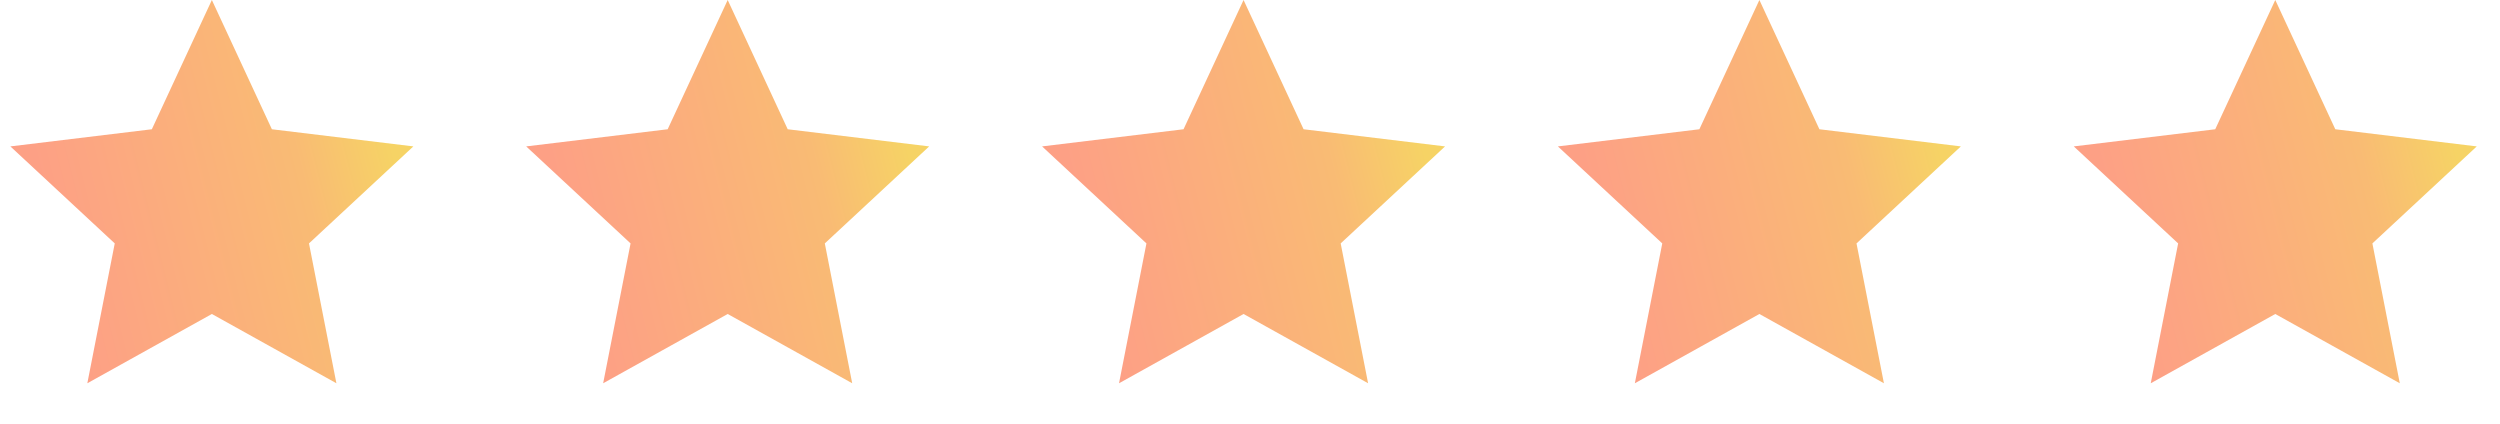 <svg width="118" height="20" viewBox="0 0 118 20" fill="none" xmlns="http://www.w3.org/2000/svg">
<path d="M10 0L12.833 6.101L19.511 6.91L14.584 11.489L15.878 18.09L10 14.82L4.122 18.09L5.416 11.489L0.489 6.91L7.167 6.101L10 0Z" fill="url(#paint0_linear)"/>
<path d="M34.347 0L37.18 6.101L43.857 6.91L38.931 11.489L40.224 18.09L34.347 14.82L28.469 18.09L29.763 11.489L24.836 6.91L31.514 6.101L34.347 0Z" fill="url(#paint1_linear)"/>
<path d="M58.696 0L61.529 6.101L68.207 6.91L63.28 11.489L64.574 18.09L58.696 14.82L52.818 18.09L54.112 11.489L49.186 6.91L55.863 6.101L58.696 0Z" fill="url(#paint2_linear)"/>
<path d="M83.043 0L85.876 6.101L92.553 6.91L87.627 11.489L88.921 18.09L83.043 14.82L77.165 18.09L78.459 11.489L73.532 6.91L80.21 6.101L83.043 0Z" fill="url(#paint3_linear)"/>
<path d="M107.393 0L110.226 6.101L116.903 6.91L111.977 11.489L113.27 18.09L107.393 14.82L101.515 18.09L102.808 11.489L97.882 6.91L104.559 6.101L107.393 0Z" fill="url(#paint4_linear)"/>
<defs>
<linearGradient id="paint0_linear" x1="19.6" y1="11.352" x2="3.58" y2="15.354" gradientUnits="userSpaceOnUse">
<stop stop-color="#F6D365"/>
<stop offset="0.269" stop-color="#F9BB74"/>
<stop offset="1" stop-color="#FDA085"/>
</linearGradient>
<linearGradient id="paint1_linear" x1="43.947" y1="11.352" x2="27.926" y2="15.354" gradientUnits="userSpaceOnUse">
<stop stop-color="#F6D365"/>
<stop offset="0.269" stop-color="#F9BB74"/>
<stop offset="1" stop-color="#FDA085"/>
</linearGradient>
<linearGradient id="paint2_linear" x1="68.296" y1="11.352" x2="52.276" y2="15.354" gradientUnits="userSpaceOnUse">
<stop stop-color="#F6D365"/>
<stop offset="0.269" stop-color="#F9BB74"/>
<stop offset="1" stop-color="#FDA085"/>
</linearGradient>
<linearGradient id="paint3_linear" x1="92.643" y1="11.352" x2="76.623" y2="15.354" gradientUnits="userSpaceOnUse">
<stop stop-color="#F6D365"/>
<stop offset="0.269" stop-color="#F9BB74"/>
<stop offset="1" stop-color="#FDA085"/>
</linearGradient>
<linearGradient id="paint4_linear" x1="116.993" y1="11.352" x2="100.972" y2="15.354" gradientUnits="userSpaceOnUse">
<stop stop-color="#F6D365"/>
<stop offset="0.269" stop-color="#F9BB74"/>
<stop offset="1" stop-color="#FDA085"/>
</linearGradient>
</defs>
</svg>
